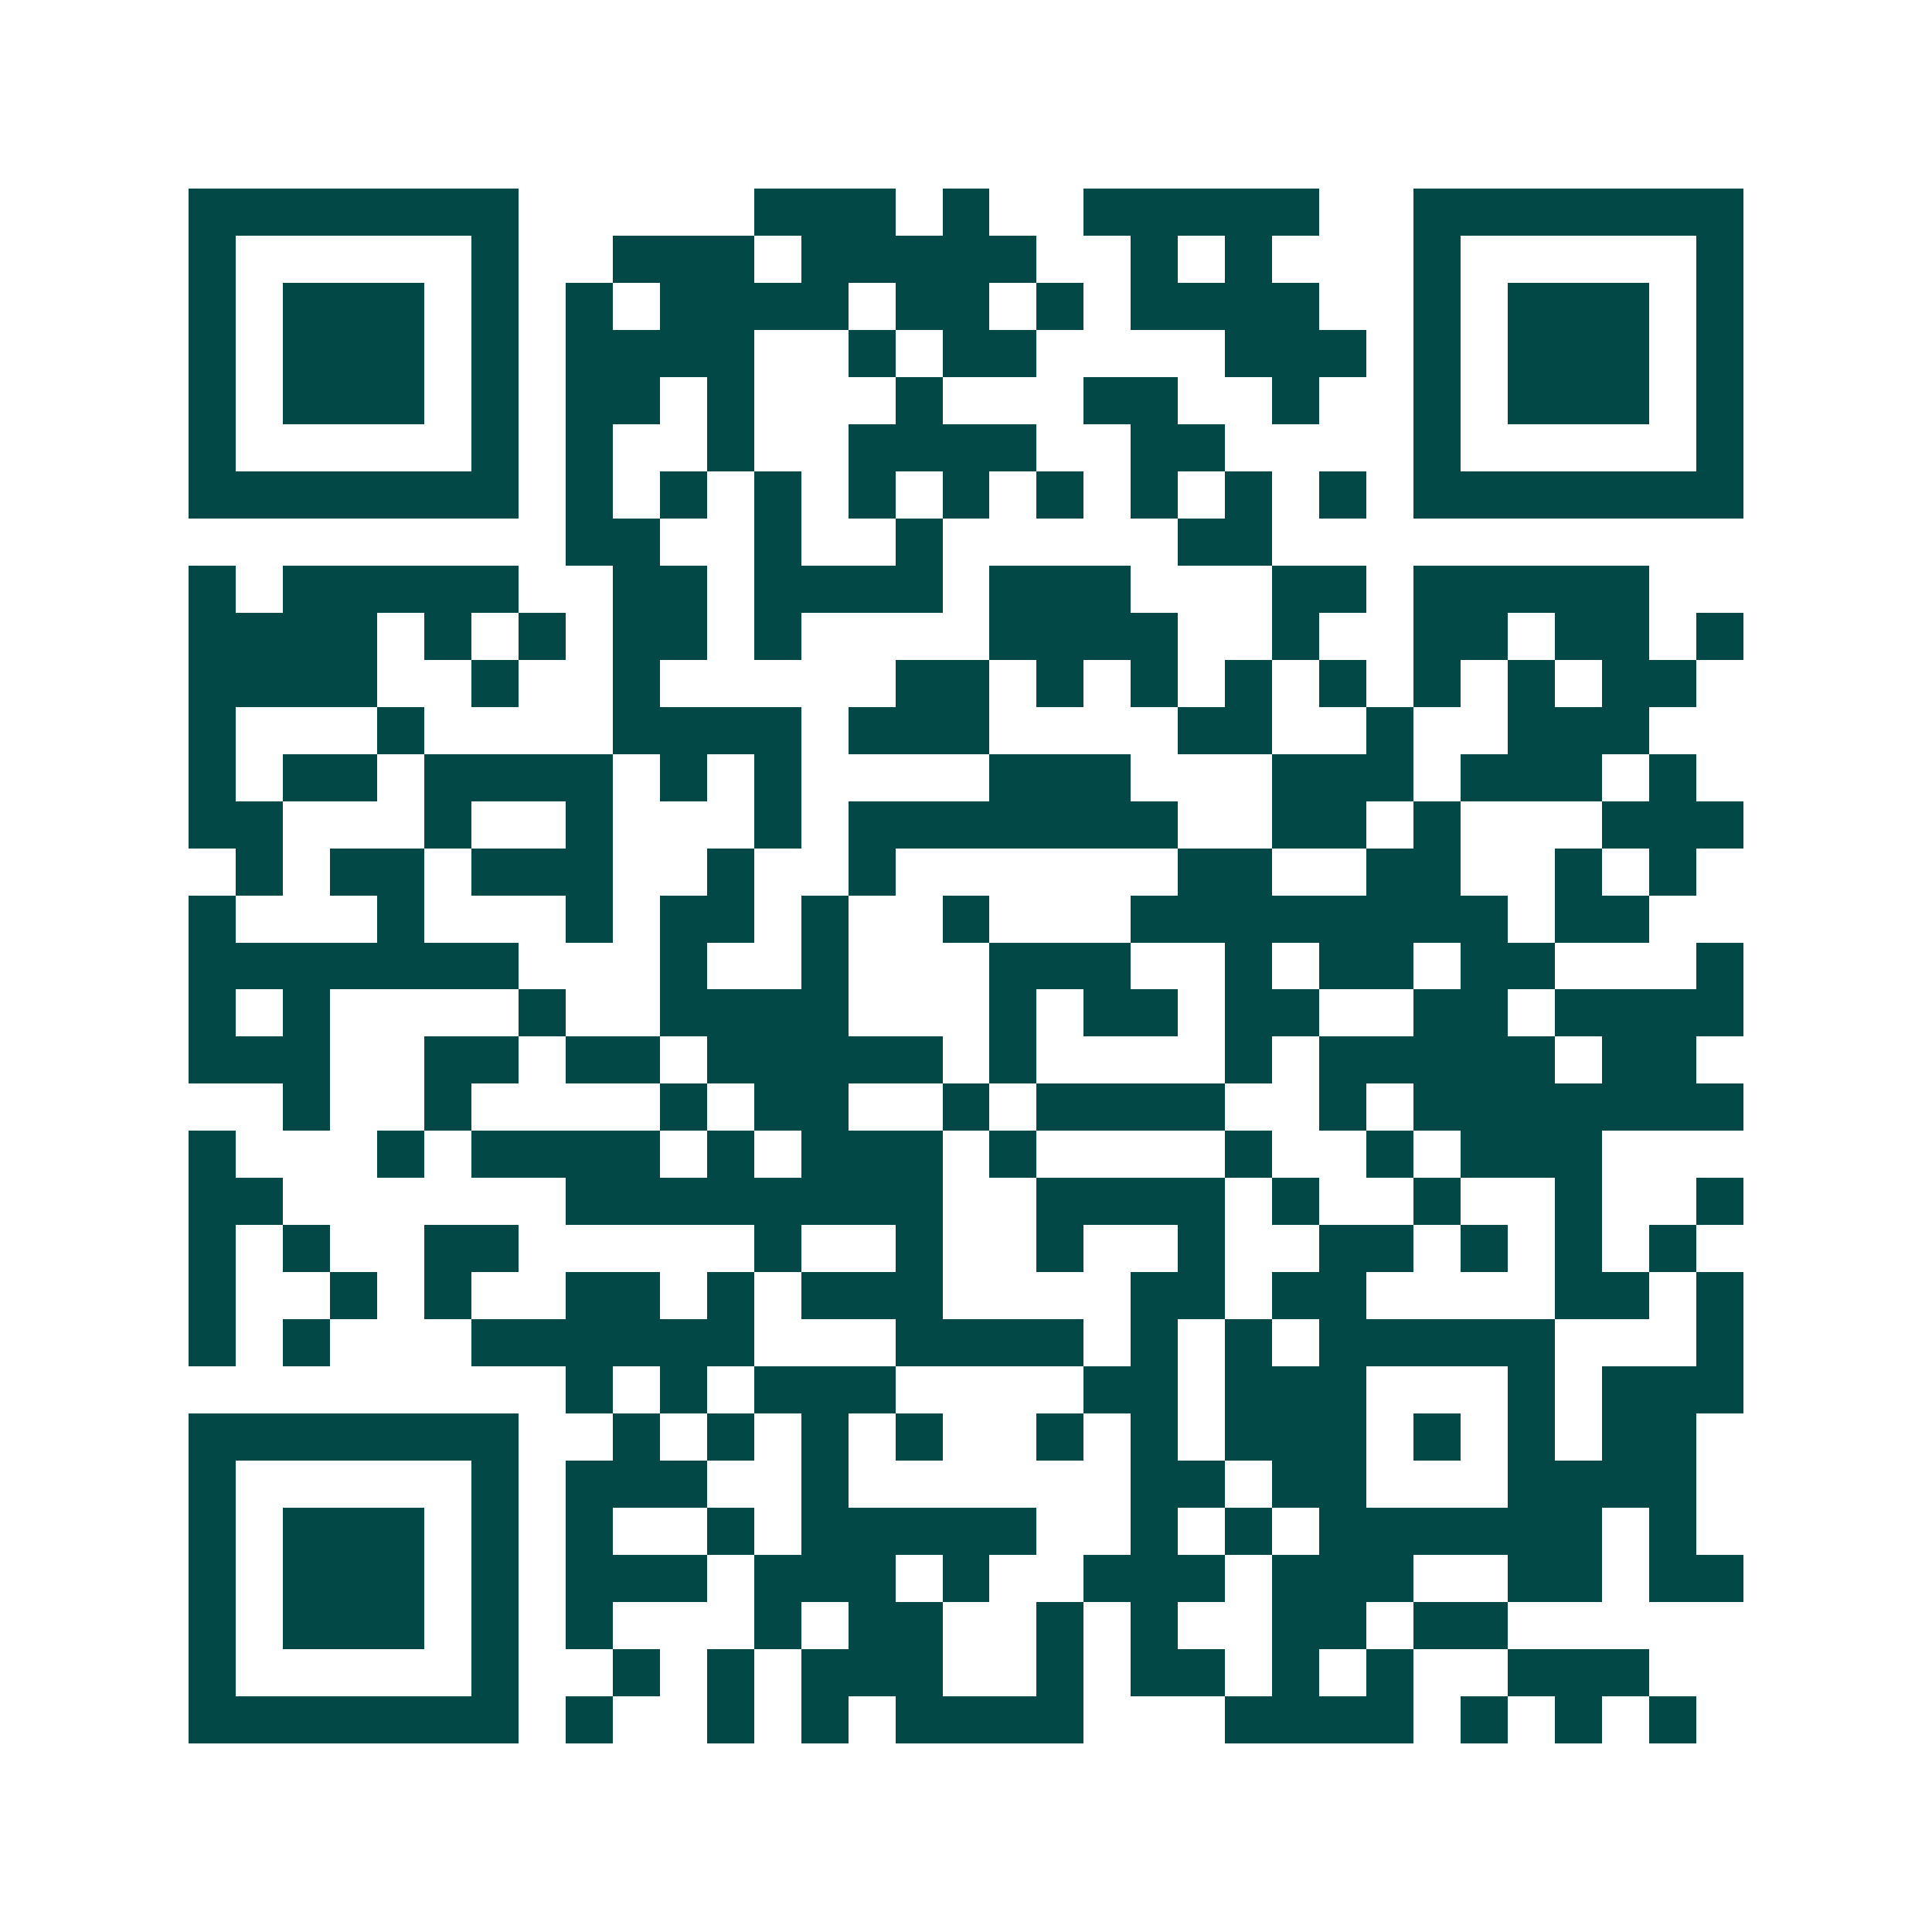<svg xmlns="http://www.w3.org/2000/svg" width="200" height="200" viewBox="0 0 41 41" shape-rendering="crispEdges"><path fill="#ffffff" d="M0 0h41v41H0z"/><path stroke="#014847" d="M4 4.5h7m5 0h3m1 0h1m2 0h5m2 0h7M4 5.5h1m5 0h1m2 0h3m1 0h5m2 0h1m1 0h1m3 0h1m5 0h1M4 6.5h1m1 0h3m1 0h1m1 0h1m1 0h4m1 0h2m1 0h1m1 0h4m2 0h1m1 0h3m1 0h1M4 7.5h1m1 0h3m1 0h1m1 0h4m2 0h1m1 0h2m4 0h3m1 0h1m1 0h3m1 0h1M4 8.5h1m1 0h3m1 0h1m1 0h2m1 0h1m3 0h1m3 0h2m2 0h1m2 0h1m1 0h3m1 0h1M4 9.5h1m5 0h1m1 0h1m2 0h1m2 0h4m2 0h2m4 0h1m5 0h1M4 10.5h7m1 0h1m1 0h1m1 0h1m1 0h1m1 0h1m1 0h1m1 0h1m1 0h1m1 0h1m1 0h7M12 11.5h2m2 0h1m2 0h1m5 0h2M4 12.5h1m1 0h5m2 0h2m1 0h4m1 0h3m3 0h2m1 0h5M4 13.5h4m1 0h1m1 0h1m1 0h2m1 0h1m4 0h4m2 0h1m2 0h2m1 0h2m1 0h1M4 14.5h4m2 0h1m2 0h1m5 0h2m1 0h1m1 0h1m1 0h1m1 0h1m1 0h1m1 0h1m1 0h2M4 15.5h1m3 0h1m4 0h4m1 0h3m4 0h2m2 0h1m2 0h3M4 16.5h1m1 0h2m1 0h4m1 0h1m1 0h1m4 0h3m3 0h3m1 0h3m1 0h1M4 17.5h2m3 0h1m2 0h1m3 0h1m1 0h7m2 0h2m1 0h1m3 0h3M5 18.5h1m1 0h2m1 0h3m2 0h1m2 0h1m6 0h2m2 0h2m2 0h1m1 0h1M4 19.5h1m3 0h1m3 0h1m1 0h2m1 0h1m2 0h1m3 0h8m1 0h2M4 20.5h7m3 0h1m2 0h1m3 0h3m2 0h1m1 0h2m1 0h2m3 0h1M4 21.5h1m1 0h1m4 0h1m2 0h4m3 0h1m1 0h2m1 0h2m2 0h2m1 0h4M4 22.5h3m2 0h2m1 0h2m1 0h5m1 0h1m4 0h1m1 0h5m1 0h2M6 23.5h1m2 0h1m4 0h1m1 0h2m2 0h1m1 0h4m2 0h1m1 0h7M4 24.5h1m3 0h1m1 0h4m1 0h1m1 0h3m1 0h1m4 0h1m2 0h1m1 0h3M4 25.5h2m6 0h8m2 0h4m1 0h1m2 0h1m2 0h1m2 0h1M4 26.5h1m1 0h1m2 0h2m5 0h1m2 0h1m2 0h1m2 0h1m2 0h2m1 0h1m1 0h1m1 0h1M4 27.5h1m2 0h1m1 0h1m2 0h2m1 0h1m1 0h3m4 0h2m1 0h2m4 0h2m1 0h1M4 28.5h1m1 0h1m3 0h6m3 0h4m1 0h1m1 0h1m1 0h5m3 0h1M12 29.5h1m1 0h1m1 0h3m4 0h2m1 0h3m3 0h1m1 0h3M4 30.5h7m2 0h1m1 0h1m1 0h1m1 0h1m2 0h1m1 0h1m1 0h3m1 0h1m1 0h1m1 0h2M4 31.5h1m5 0h1m1 0h3m2 0h1m6 0h2m1 0h2m3 0h4M4 32.5h1m1 0h3m1 0h1m1 0h1m2 0h1m1 0h5m2 0h1m1 0h1m1 0h6m1 0h1M4 33.5h1m1 0h3m1 0h1m1 0h3m1 0h3m1 0h1m2 0h3m1 0h3m2 0h2m1 0h2M4 34.5h1m1 0h3m1 0h1m1 0h1m3 0h1m1 0h2m2 0h1m1 0h1m2 0h2m1 0h2M4 35.5h1m5 0h1m2 0h1m1 0h1m1 0h3m2 0h1m1 0h2m1 0h1m1 0h1m2 0h3M4 36.5h7m1 0h1m2 0h1m1 0h1m1 0h4m3 0h4m1 0h1m1 0h1m1 0h1"/></svg>
